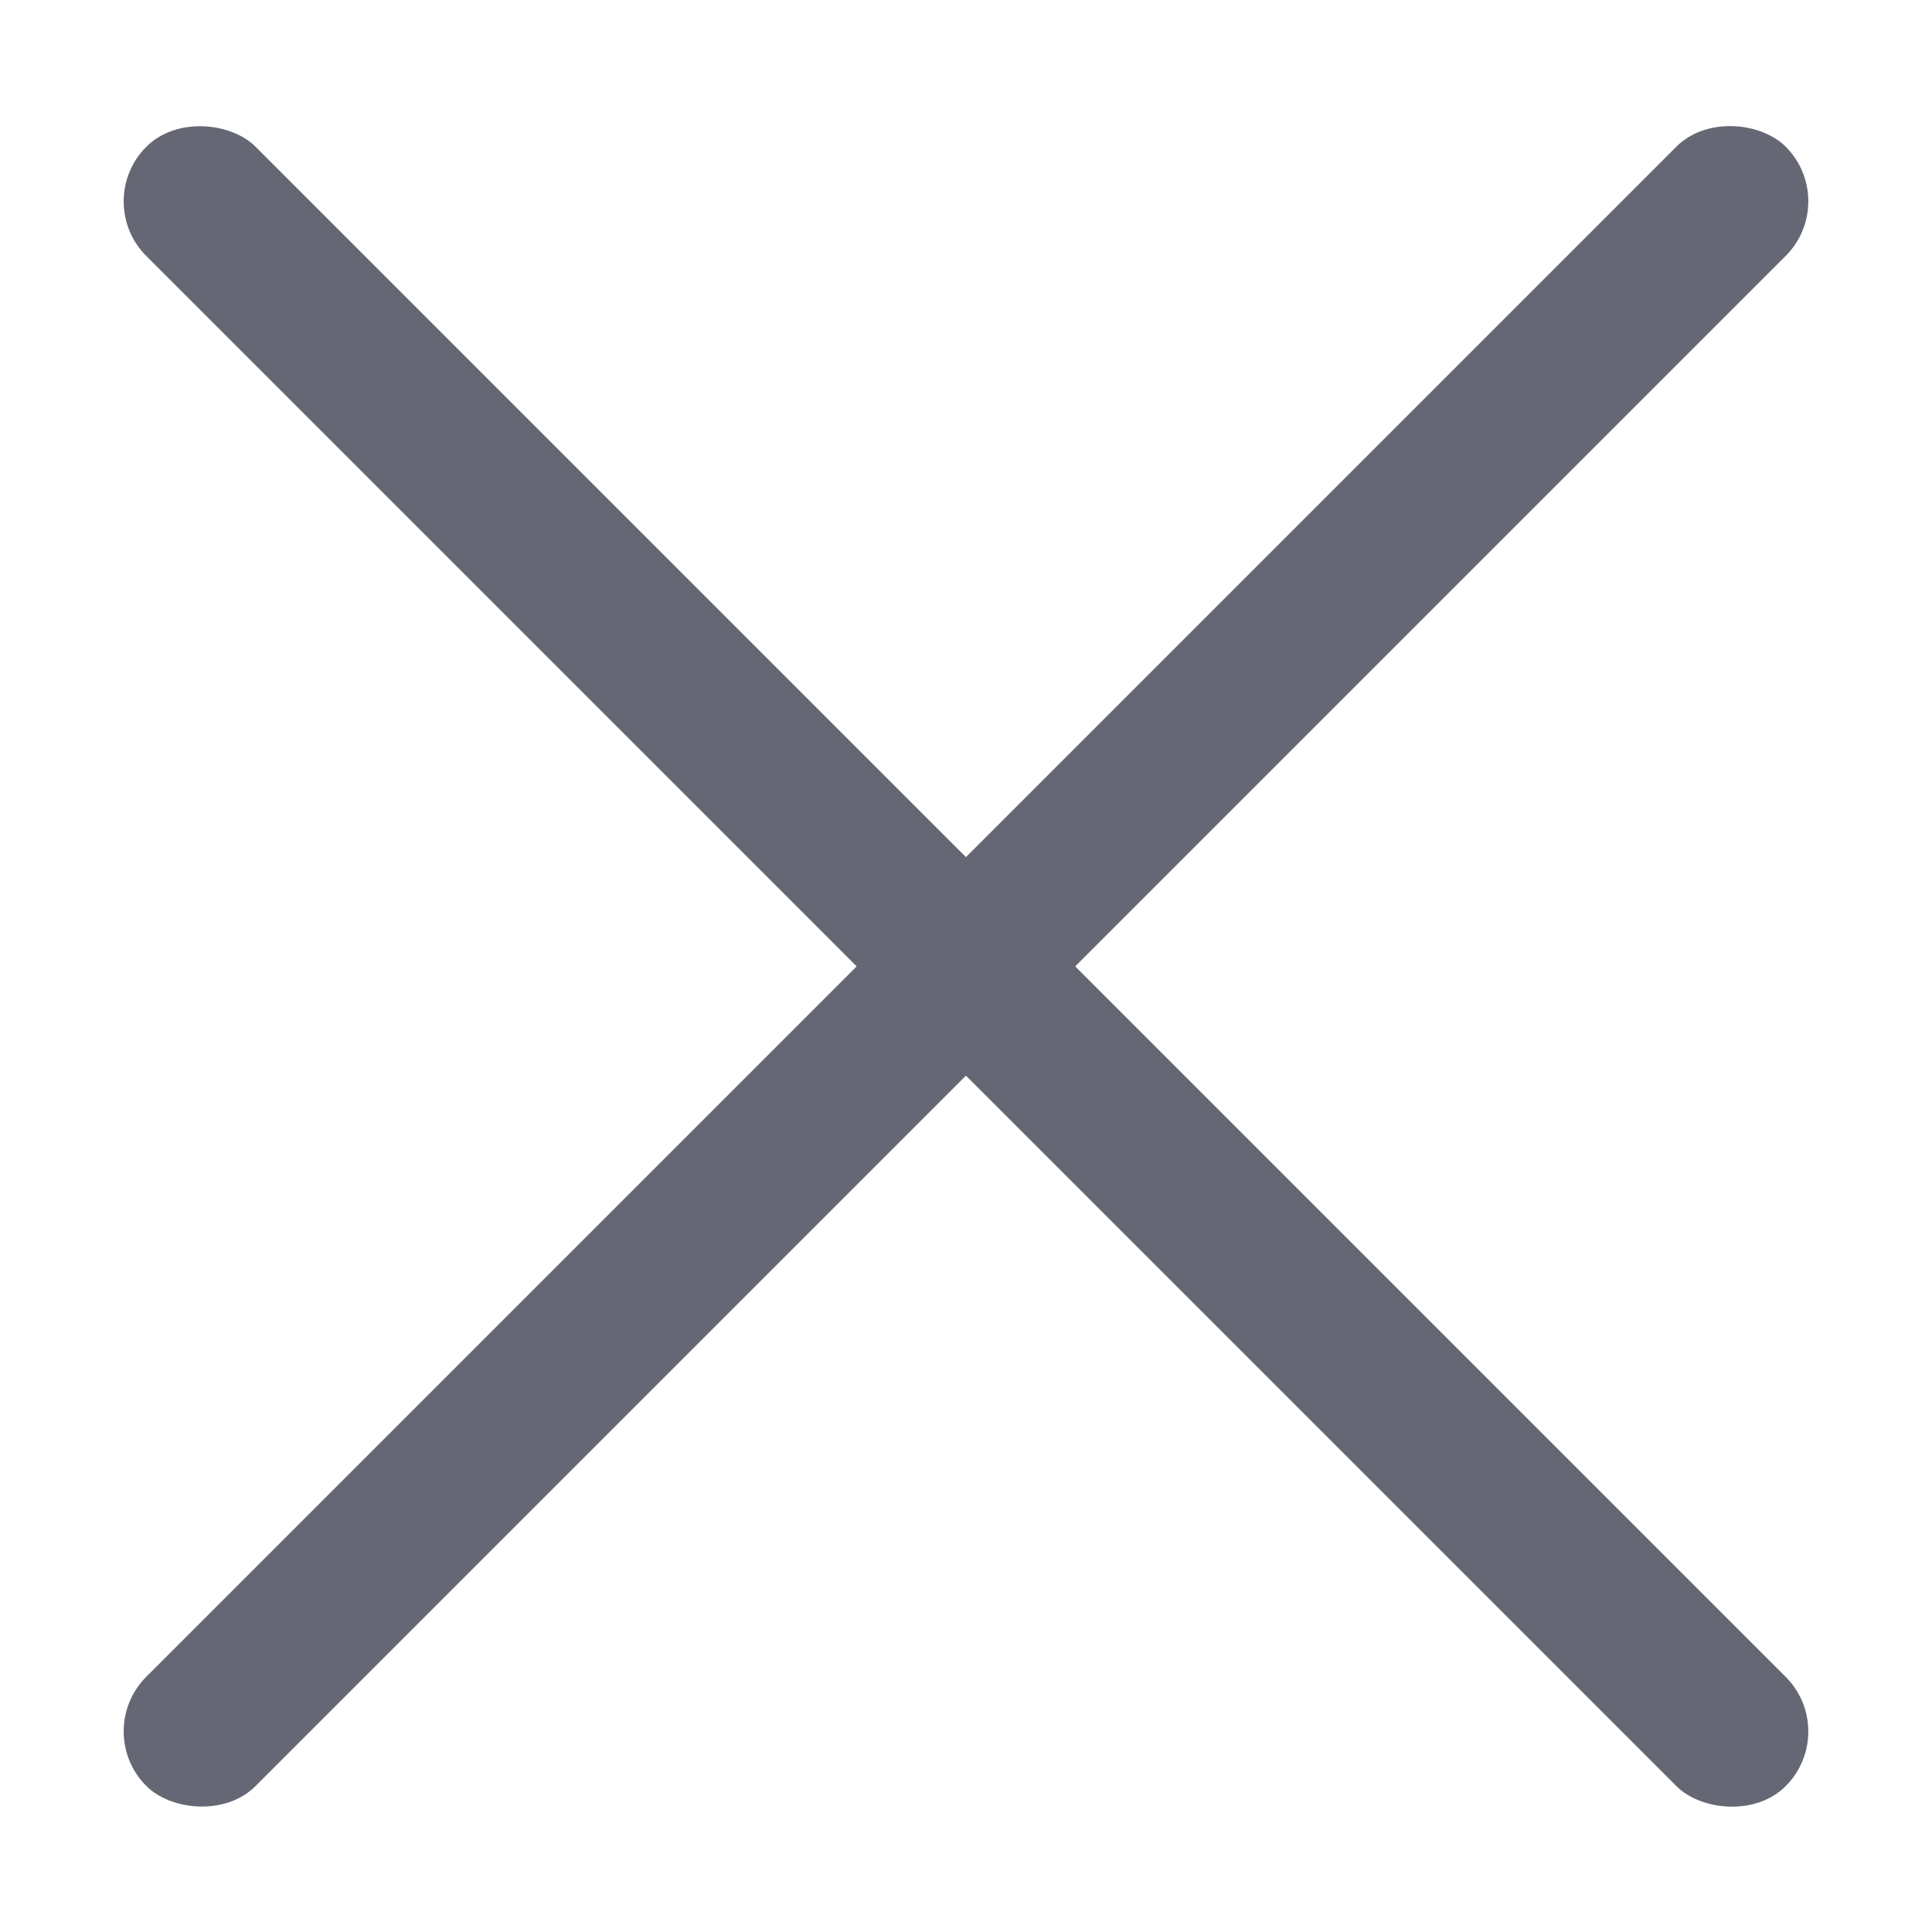 <svg width="20" height="20" viewBox="0 0 20 20" fill="none" xmlns="http://www.w3.org/2000/svg">
<rect x="0.949" y="2.085" width="1.6" height="24" rx="0.8" transform="rotate(-45 0.949 2.085)" fill="#656874"/>
<rect x="0.949" y="17.923" width="24" height="1.6" rx="0.8" transform="rotate(-45 0.949 17.923)" fill="#656874"/>
</svg>
